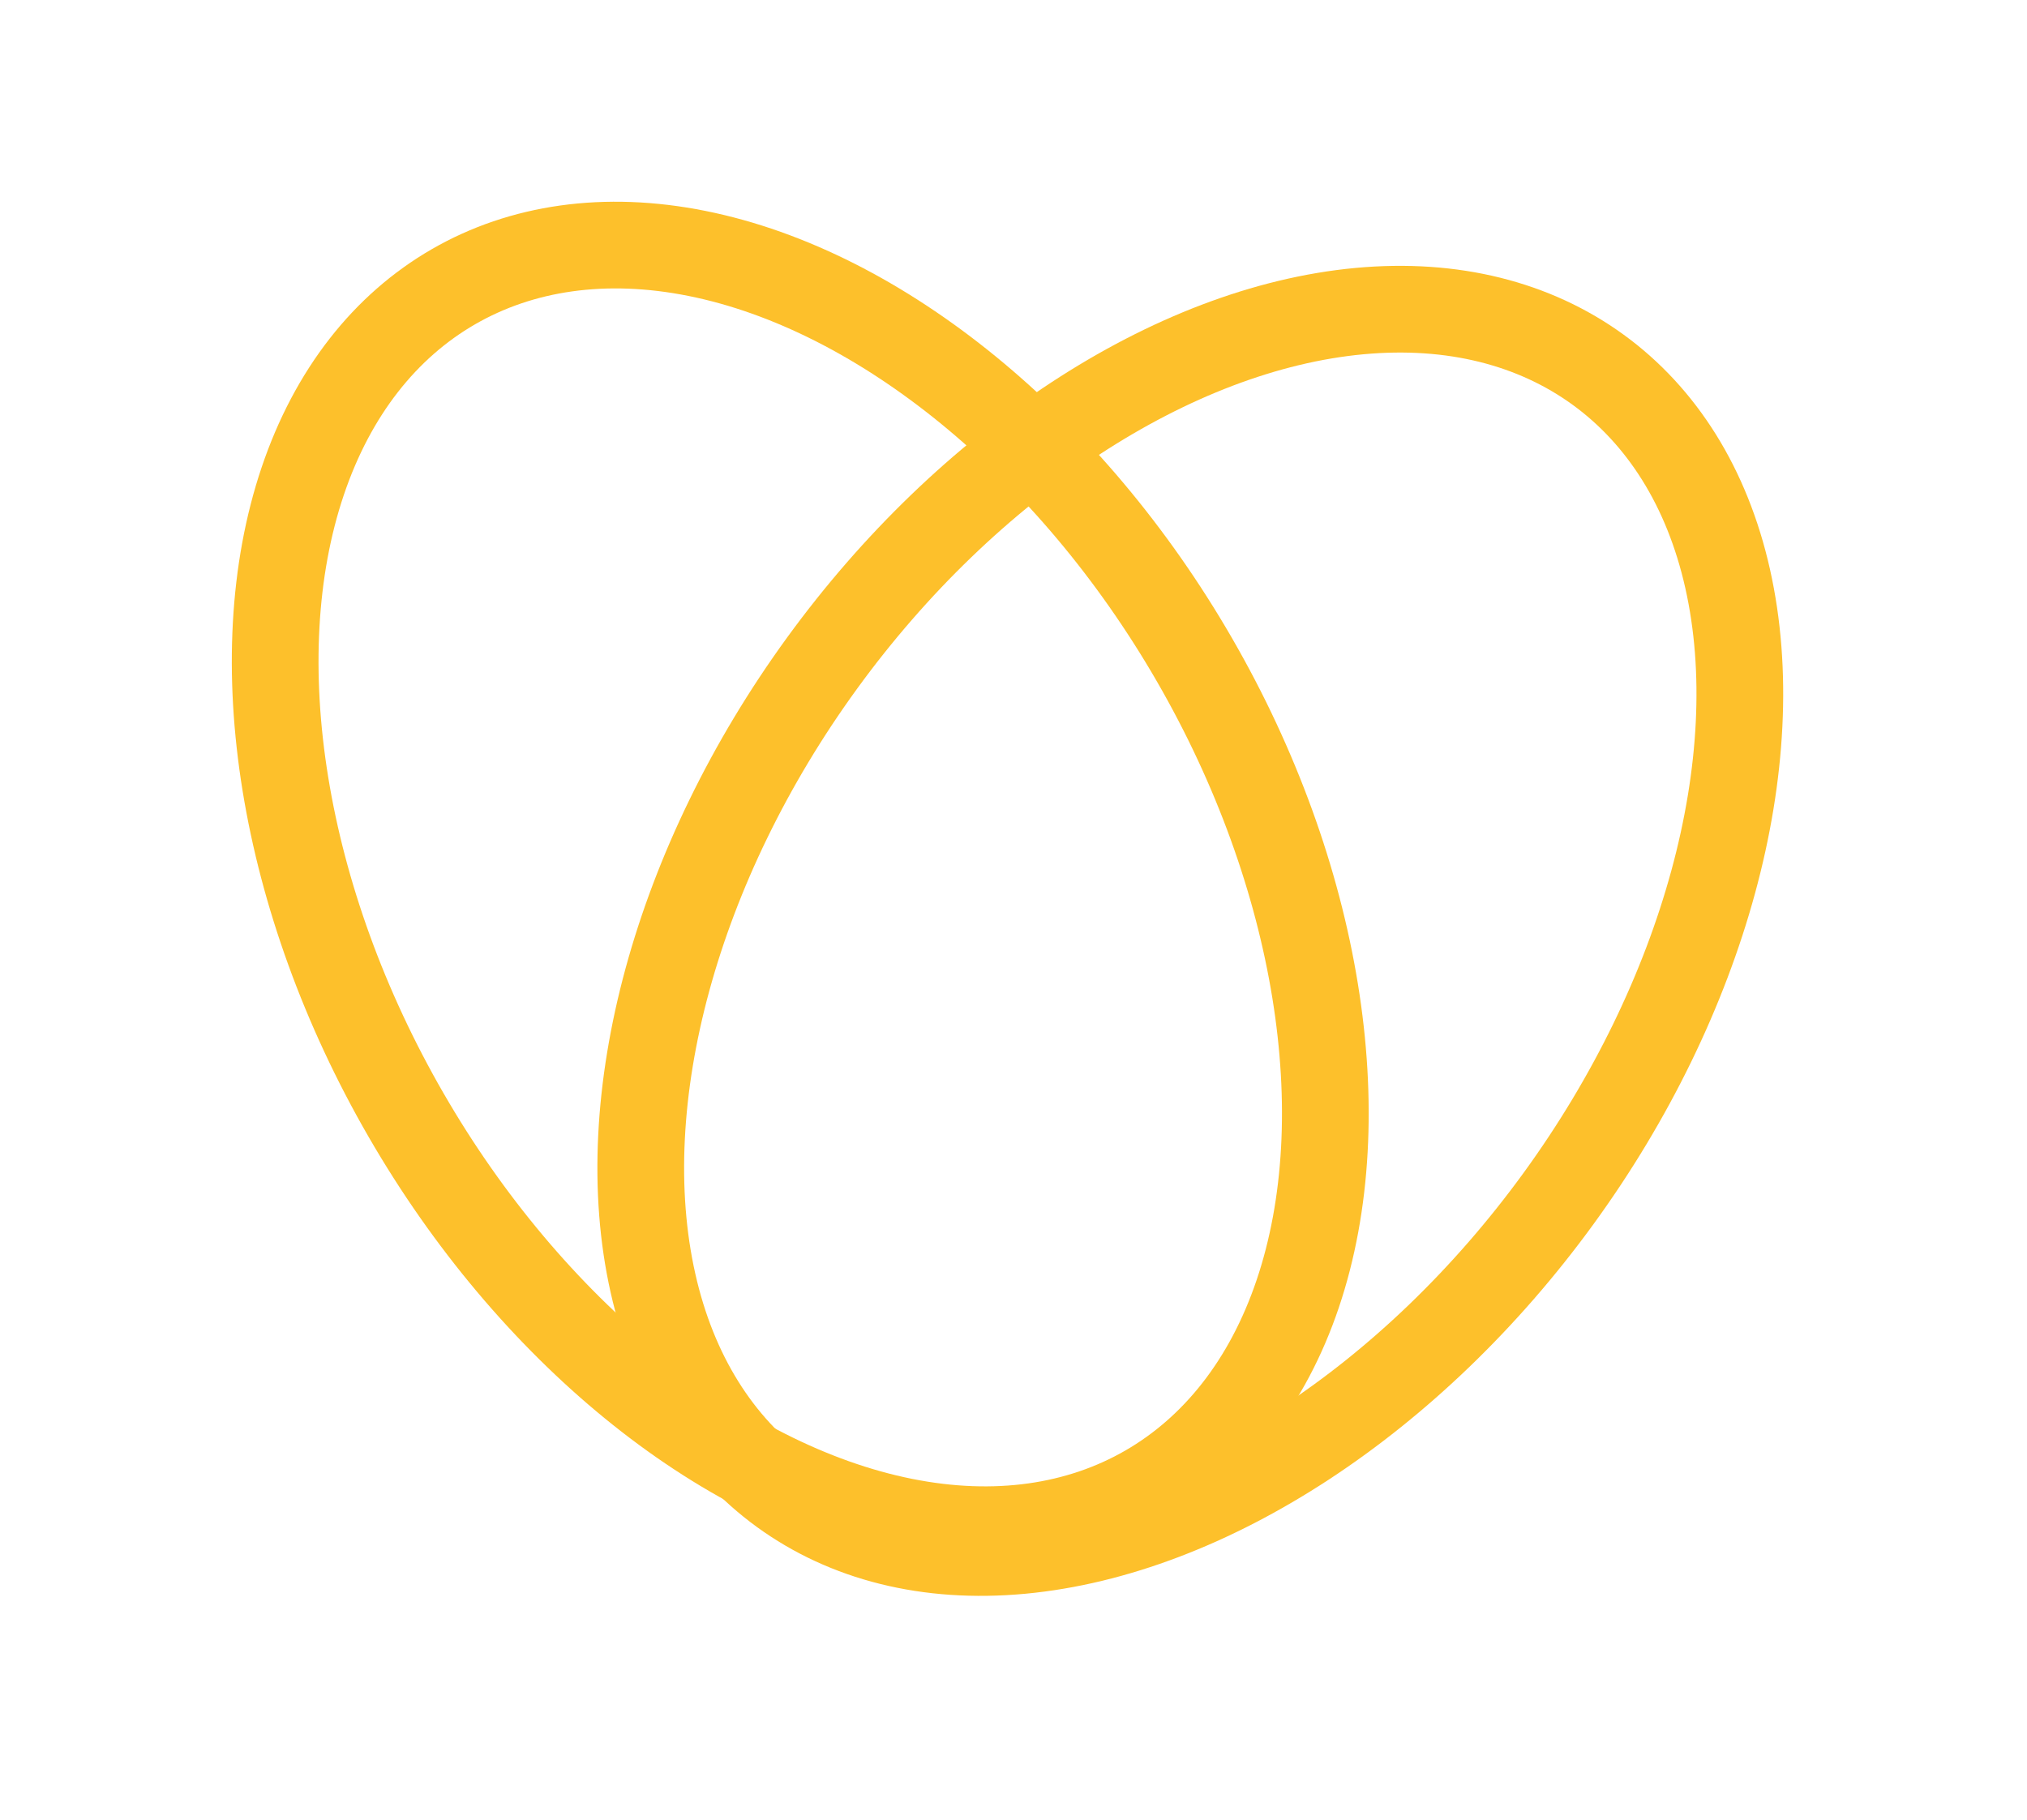 <svg xmlns="http://www.w3.org/2000/svg" width="46.755" height="41.985" viewBox="0 0 46.755 41.985">
  <g id="Group_1" data-name="Group 1" transform="translate(-1025.224 -421.286)">
    <g id="Ellipse_1" data-name="Ellipse 1" transform="matrix(0.809, 0.588, -0.588, 0.809, 1053.372, 422.245)" fill="none" stroke="#fdc02b" stroke-width="2">
      <ellipse cx="11.5" cy="17" rx="11.5" ry="17" stroke="none"/>
      <ellipse cx="11.5" cy="17" rx="10.5" ry="16" fill="none"/>
    </g>
    <g id="Ellipse_2" data-name="Ellipse 2" transform="translate(1062.142 450.73) rotate(150)" fill="none" stroke="#fdc02b" stroke-width="2">
      <ellipse cx="11.5" cy="17" rx="11.5" ry="17" stroke="none"/>
      <ellipse cx="11.5" cy="17" rx="10.5" ry="16" fill="none"/>
    </g>
  </g>
</svg>
